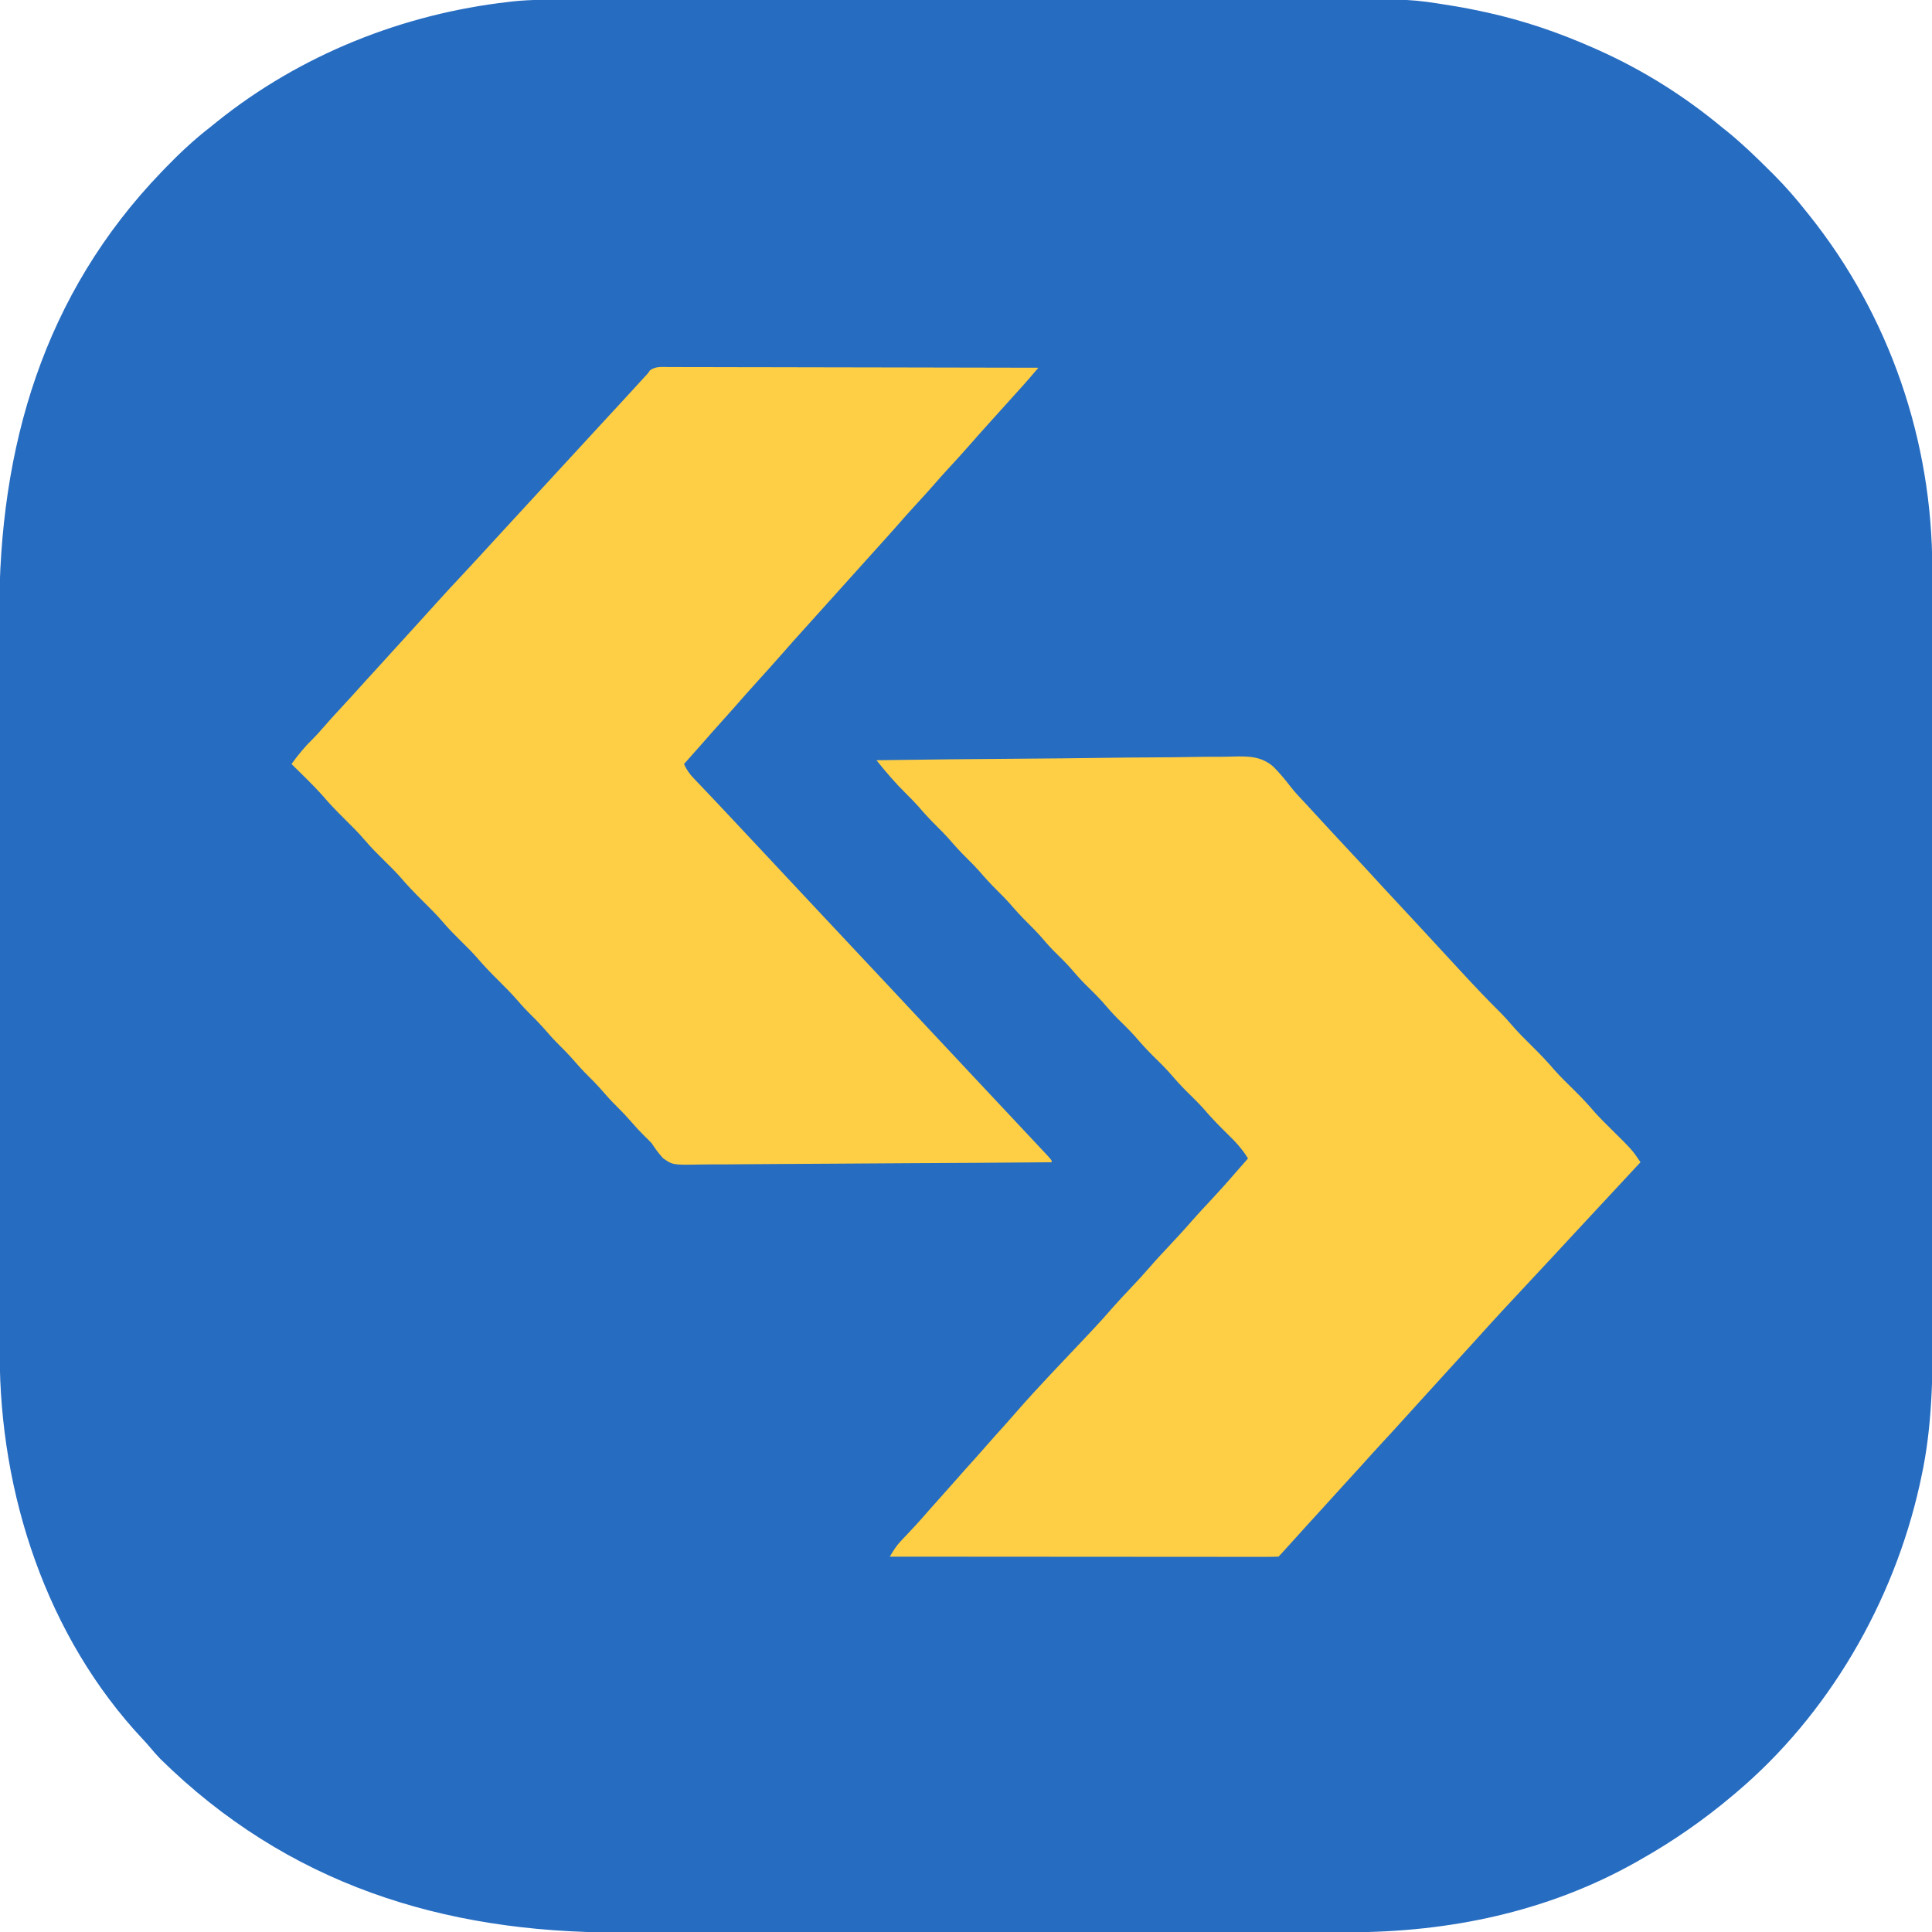 <?xml version="1.0" encoding="UTF-8"?>
<svg version="1.1" xmlns="http://www.w3.org/2000/svg" width="1014" height="1014">
<path d="M0 0 C1.88 -0.003 3.76 -0.006 5.64 -0.009 C10.787 -0.017 15.934 -0.019 21.081 -0.02 C26.64 -0.021 32.2 -0.029 37.759 -0.036 C49.908 -0.049 62.058 -0.055 74.207 -0.06 C81.803 -0.063 89.399 -0.067 96.995 -0.071 C118.053 -0.083 139.111 -0.094 160.168 -0.097 C161.529 -0.097 162.889 -0.098 164.249 -0.098 C165.613 -0.098 166.976 -0.098 168.34 -0.098 C171.075 -0.099 173.81 -0.099 176.545 -0.1 C177.223 -0.1 177.901 -0.1 178.6 -0.1 C200.559 -0.104 222.517 -0.12 244.476 -0.143 C267.733 -0.168 290.991 -0.181 314.249 -0.182 C326.91 -0.183 339.571 -0.189 352.232 -0.207 C363.02 -0.223 373.807 -0.228 384.594 -0.22 C390.088 -0.216 395.582 -0.216 401.075 -0.231 C444.084 -0.335 444.084 -0.335 465.465 3.14 C466.234 3.265 467.003 3.389 467.796 3.517 C471.941 4.202 476.047 4.997 480.152 5.89 C481.354 6.147 482.555 6.404 483.793 6.669 C503.101 10.919 521.395 17.153 539.465 25.14 C540.349 25.531 541.233 25.922 542.144 26.324 C565.745 36.878 587.596 50.594 607.465 67.14 C608.362 67.853 609.259 68.566 610.183 69.301 C617.784 75.481 624.775 82.235 631.715 89.14 C632.637 90.054 633.56 90.967 634.511 91.909 C640.587 98.012 646.131 104.381 651.465 111.14 C652.319 112.206 652.319 112.206 653.191 113.293 C695.141 165.845 717.643 231.491 717.605 298.593 C717.608 300.452 717.611 302.311 717.614 304.17 C717.622 309.253 717.624 314.337 717.625 319.421 C717.627 324.914 717.634 330.407 717.641 335.9 C717.654 347.903 717.66 359.906 717.665 371.909 C717.668 379.415 717.672 386.921 717.676 394.427 C717.689 415.24 717.699 436.054 717.702 456.867 C717.702 458.211 717.703 459.555 717.703 460.9 C717.703 462.247 717.703 463.595 717.704 464.942 C717.704 467.645 717.704 470.347 717.705 473.05 C717.705 473.72 717.705 474.39 717.705 475.081 C717.709 496.776 717.725 518.472 717.748 540.167 C717.773 563.152 717.786 586.137 717.788 609.122 C717.789 621.632 717.794 634.143 717.812 646.653 C717.828 657.313 717.833 667.972 717.825 678.631 C717.821 684.059 717.822 689.486 717.836 694.913 C717.903 722.122 717.655 749.047 711.777 775.765 C711.522 776.953 711.266 778.141 711.003 779.364 C697.25 841.126 663.133 900.156 614.465 941.14 C613.933 941.592 613.401 942.043 612.852 942.508 C597.781 955.231 581.643 966.444 564.465 976.14 C563.786 976.528 563.107 976.915 562.408 977.314 C515.998 1003.549 463.954 1014.327 411.081 1014.274 C409.278 1014.276 407.475 1014.278 405.673 1014.281 C400.763 1014.287 395.854 1014.287 390.944 1014.286 C385.632 1014.286 380.319 1014.291 375.007 1014.296 C364.615 1014.304 354.222 1014.307 343.83 1014.307 C335.375 1014.308 326.92 1014.31 318.464 1014.313 C294.448 1014.322 270.431 1014.327 246.414 1014.326 C245.122 1014.326 243.829 1014.326 242.497 1014.326 C241.203 1014.326 239.909 1014.326 238.575 1014.326 C217.616 1014.325 196.656 1014.335 175.697 1014.349 C154.132 1014.363 132.567 1014.37 111.003 1014.369 C98.913 1014.369 86.824 1014.372 74.735 1014.382 C64.439 1014.392 54.143 1014.394 43.848 1014.387 C38.605 1014.384 33.363 1014.384 28.12 1014.392 C-64.274 1014.537 -145.794 988.896 -212.535 923.14 C-214.419 921.146 -216.214 919.127 -217.965 917.015 C-219.076 915.689 -220.232 914.4 -221.418 913.14 C-272.184 859.19 -296.718 783.86 -296.676 710.81 C-296.678 708.988 -296.681 707.167 -296.685 705.345 C-296.693 700.375 -296.695 695.404 -296.695 690.433 C-296.697 685.058 -296.705 679.682 -296.711 674.307 C-296.725 662.566 -296.731 650.826 -296.735 639.085 C-296.738 631.74 -296.742 624.395 -296.747 617.05 C-296.759 596.675 -296.769 576.301 -296.773 555.926 C-296.773 554.623 -296.773 553.321 -296.774 551.979 C-296.774 550.674 -296.774 549.369 -296.774 548.024 C-296.775 545.379 -296.775 542.734 -296.776 540.09 C-296.776 538.778 -296.776 537.466 -296.776 536.115 C-296.78 514.894 -296.798 493.673 -296.821 472.453 C-296.845 450.615 -296.857 428.777 -296.858 406.938 C-296.859 394.698 -296.865 382.458 -296.883 370.217 C-296.899 359.787 -296.904 349.357 -296.895 338.926 C-296.891 333.618 -296.892 328.31 -296.906 323.002 C-297.128 234.993 -273.756 154.664 -211.535 90.14 C-210.972 89.555 -210.408 88.969 -209.827 88.366 C-202.45 80.745 -194.918 73.661 -186.535 67.14 C-185.196 66.062 -183.857 64.983 -182.52 63.902 C-138.793 28.865 -85.126 7.434 -29.535 1.14 C-28.803 1.052 -28.071 0.964 -27.316 0.874 C-18.225 -0.097 -9.13 -0.005 0 0 Z " fill="#266CC1" transform="translate(296.535,-0.14)"/>
<path d="M0 0 C26.339 -0.374 52.677 -0.656 79.018 -0.829 C91.249 -0.911 103.48 -1.024 115.71 -1.207 C126.375 -1.367 137.04 -1.47 147.706 -1.505 C153.35 -1.526 158.991 -1.575 164.634 -1.692 C169.956 -1.801 175.274 -1.834 180.597 -1.81 C182.541 -1.814 184.485 -1.845 186.427 -1.907 C194.739 -2.159 201.879 -2.289 208.379 3.449 C211.668 6.756 214.591 10.289 217.424 13.99 C219.831 17.06 222.503 19.861 225.188 22.688 C226.164 23.745 227.14 24.803 228.113 25.863 C228.828 26.64 228.828 26.64 229.557 27.432 C230.033 27.95 230.509 28.467 231 29 C232.958 31.126 234.916 33.251 236.875 35.375 C237.364 35.906 237.854 36.436 238.358 36.983 C242.243 41.191 246.151 45.379 250.062 49.562 C255.129 54.982 260.155 60.435 265.16 65.91 C268.396 69.441 271.667 72.939 274.938 76.438 C281.811 83.789 288.64 91.181 295.459 98.584 C298.968 102.393 302.482 106.198 306 110 C306.57 110.617 307.141 111.234 307.729 111.87 C314.316 118.988 320.953 126.011 327.855 132.824 C329.745 134.742 331.509 136.698 333.25 138.75 C336.63 142.71 340.302 146.341 344 150 C348.188 154.145 352.227 158.309 356.031 162.812 C359.488 166.653 363.213 170.232 366.885 173.865 C370.457 177.415 373.846 181.032 377.098 184.879 C379.782 187.871 382.643 190.674 385.5 193.5 C396.773 204.659 396.773 204.659 401 211 C400.129 211.932 399.257 212.864 398.359 213.824 C392.556 220.034 386.758 226.249 381 232.5 C376.093 237.827 371.155 243.125 366.209 248.416 C362.478 252.41 358.764 256.417 355.062 260.438 C350.569 265.318 346.041 270.164 341.5 275 C332.667 284.408 323.891 293.862 315.277 303.473 C312.702 306.331 310.103 309.167 307.5 312 C304.147 315.649 300.81 319.312 297.5 323 C293.724 327.208 289.909 331.378 286.084 335.541 C283.224 338.656 280.385 341.789 277.562 344.938 C273.566 349.392 269.509 353.789 265.444 358.181 C261.685 362.246 257.973 366.35 254.277 370.473 C251.702 373.331 249.103 376.167 246.5 379 C243.147 382.649 239.81 386.312 236.5 390 C232.732 394.199 228.925 398.361 225.108 402.515 C221.269 406.696 217.468 410.91 213.68 415.137 C212.804 416.108 211.924 417.076 211 418 C208.37 418.098 205.766 418.13 203.135 418.12 C202.301 418.121 201.467 418.122 200.608 418.123 C197.792 418.125 194.976 418.119 192.16 418.114 C190.15 418.113 188.14 418.113 186.13 418.114 C180.655 418.114 175.18 418.108 169.705 418.101 C163.99 418.095 158.275 418.095 152.56 418.093 C141.73 418.09 130.9 418.082 120.07 418.072 C107.744 418.061 95.417 418.055 83.091 418.05 C57.727 418.04 32.364 418.022 7 418 C8.723 415.083 10.34 412.413 12.672 409.949 C13.168 409.42 13.664 408.89 14.175 408.345 C14.694 407.798 15.214 407.251 15.75 406.688 C16.835 405.529 17.92 404.371 19.004 403.211 C19.783 402.379 19.783 402.379 20.579 401.53 C22.876 399.057 25.084 396.51 27.293 393.957 C29.336 391.614 31.417 389.307 33.5 387 C36.19 384.019 38.863 381.028 41.5 378 C44.893 374.105 48.352 370.272 51.812 366.438 C53.726 364.306 55.619 362.16 57.5 360 C60.896 356.101 64.359 352.264 67.824 348.426 C69.674 346.363 71.499 344.283 73.312 342.188 C84.503 329.358 96.373 317.097 108.043 304.707 C108.706 304.002 109.369 303.298 110.052 302.572 C111.304 301.24 112.558 299.909 113.814 298.579 C117.38 294.786 120.835 290.916 124.25 286.986 C127.095 283.757 130.048 280.632 133 277.5 C138.334 271.826 138.334 271.826 143.5 266 C146.887 262.06 150.447 258.289 154 254.5 C158.113 250.114 162.177 245.711 166.098 241.152 C168.841 238.048 171.674 235.029 174.5 232 C179.092 227.076 183.608 222.104 188 217 C189.311 215.499 190.624 213.999 191.938 212.5 C192.817 211.495 192.817 211.495 193.715 210.469 C194.139 209.984 194.563 209.499 195 209 C191.95 204.02 188.377 200.172 184.188 196.125 C179.862 191.879 175.686 187.619 171.77 182.988 C169.001 179.877 166.01 176.989 163.046 174.066 C159.82 170.866 156.821 167.549 153.875 164.094 C151.064 160.955 148.047 158.026 145.049 155.069 C141.8 151.846 138.776 148.507 135.809 145.027 C132.825 141.683 129.594 138.587 126.406 135.438 C123.75 132.747 121.299 129.934 118.844 127.062 C115.846 123.71 112.608 120.601 109.41 117.441 C106.731 114.728 104.254 111.892 101.777 108.996 C99.05 105.933 96.106 103.098 93.188 100.219 C90.598 97.592 88.212 94.83 85.812 92.031 C83.789 89.764 81.663 87.634 79.5 85.5 C76.093 82.139 72.925 78.663 69.812 75.031 C67.789 72.764 65.663 70.634 63.5 68.5 C60.093 65.139 56.925 61.663 53.812 58.031 C51.789 55.764 49.663 53.634 47.5 51.5 C44.093 48.139 40.925 44.663 37.812 41.031 C35.789 38.764 33.663 36.634 31.5 34.5 C28.093 31.139 24.925 27.663 21.812 24.031 C19.789 21.764 17.663 19.634 15.5 17.5 C9.917 11.984 4.893 6.13 0 0 Z " fill="#FECE45" transform="translate(460,399)"/>
<path d="M0 0 C1.241 -0.004 1.241 -0.004 2.507 -0.008 C5.29 -0.013 8.072 0.004 10.854 0.02 C12.845 0.021 14.835 0.021 16.826 0.019 C22.239 0.018 27.651 0.036 33.064 0.057 C38.718 0.075 44.371 0.077 50.025 0.081 C60.735 0.09 71.444 0.115 82.154 0.145 C94.345 0.178 106.536 0.195 118.727 0.21 C143.808 0.241 168.889 0.294 193.971 0.361 C193.017 1.475 192.064 2.589 191.11 3.703 C190.314 4.634 190.314 4.634 189.502 5.583 C187.585 7.809 185.628 9.995 183.658 12.173 C182.888 13.025 182.119 13.877 181.326 14.755 C180.549 15.615 179.771 16.475 178.971 17.361 C177.47 19.027 175.97 20.694 174.471 22.361 C172.199 24.886 169.926 27.41 167.65 29.931 C164.271 33.676 160.902 37.426 157.596 41.236 C154.142 45.203 150.58 49.069 147.018 52.938 C144.465 55.715 141.941 58.51 139.471 61.361 C136.532 64.751 133.509 68.06 130.471 71.361 C126.826 75.319 123.231 79.313 119.705 83.376 C116.176 87.415 112.564 91.38 108.971 95.361 C107.47 97.027 105.97 98.694 104.471 100.361 C95.471 110.361 86.471 120.361 77.471 130.361 C76.731 131.183 75.991 132.006 75.228 132.853 C73.703 134.547 72.177 136.239 70.65 137.931 C67.232 141.72 63.823 145.514 60.471 149.361 C55.599 154.951 50.612 160.436 45.642 165.939 C41.653 170.362 37.695 174.807 33.783 179.298 C31.698 181.67 29.586 184.016 27.471 186.361 C24.195 189.991 20.955 193.647 17.744 197.333 C14.51 201.03 11.238 204.694 7.971 208.361 C9.288 211.256 10.727 213.391 12.92 215.689 C13.513 216.315 14.106 216.942 14.717 217.587 C15.678 218.589 15.678 218.589 16.658 219.611 C18.027 221.053 19.395 222.496 20.764 223.939 C21.464 224.674 22.164 225.41 22.886 226.167 C26.099 229.548 29.284 232.955 32.471 236.361 C33.719 237.693 34.968 239.025 36.217 240.357 C36.835 241.017 37.454 241.677 38.091 242.356 C39.979 244.37 41.867 246.383 43.756 248.396 C50.414 255.495 57.065 262.601 63.703 269.719 C69.817 276.272 75.948 282.808 82.079 289.345 C85.211 292.683 88.34 296.022 91.471 299.361 C92.721 300.694 93.971 302.027 95.221 303.361 C97.721 306.027 100.221 308.694 102.721 311.361 C103.339 312.021 103.958 312.681 104.596 313.361 C105.845 314.694 107.094 316.026 108.343 317.359 C111.48 320.705 114.618 324.051 117.756 327.396 C124.414 334.495 131.065 341.601 137.703 348.719 C143.817 355.272 149.948 361.808 156.079 368.345 C159.834 372.348 163.588 376.352 167.341 380.356 C170.49 383.715 173.64 387.074 176.791 390.431 C179.904 393.748 183.015 397.068 186.124 400.39 C187.379 401.729 188.635 403.068 189.891 404.406 C191.732 406.368 193.571 408.333 195.408 410.298 C195.97 410.896 196.532 411.494 197.112 412.109 C200.971 416.247 200.971 416.247 200.971 417.361 C174.919 417.594 148.868 417.771 122.815 417.879 C110.719 417.93 98.622 418.001 86.526 418.115 C75.982 418.215 65.438 418.279 54.893 418.302 C49.31 418.315 43.729 418.345 38.146 418.418 C32.889 418.486 27.633 418.507 22.375 418.492 C20.449 418.495 18.522 418.514 16.596 418.553 C2.043 418.829 2.043 418.829 -3.1 415.186 C-5.365 412.687 -7.186 410.176 -9.029 407.361 C-10.205 406.121 -11.408 404.905 -12.654 403.736 C-15.047 401.387 -17.281 398.965 -19.467 396.423 C-21.886 393.615 -24.388 390.961 -27.029 388.361 C-30.28 385.16 -33.277 381.819 -36.248 378.361 C-38.104 376.277 -40.042 374.318 -42.029 372.361 C-45.28 369.16 -48.277 365.819 -51.248 362.361 C-53.104 360.277 -55.042 358.318 -57.029 356.361 C-60.28 353.16 -63.277 349.819 -66.248 346.361 C-68.104 344.277 -70.042 342.318 -72.029 340.361 C-74.547 337.882 -76.93 335.366 -79.217 332.673 C-82.474 328.877 -85.976 325.375 -89.529 321.861 C-93.584 317.852 -97.469 313.802 -101.158 309.451 C-103.673 306.642 -106.348 304.01 -109.029 301.361 C-112.272 298.157 -115.459 294.97 -118.404 291.486 C-121.737 287.562 -125.374 283.979 -129.029 280.361 C-133.24 276.194 -137.302 272.008 -141.127 267.482 C-143.811 264.489 -146.672 261.686 -149.529 258.861 C-152.958 255.471 -156.352 252.109 -159.467 248.423 C-162.775 244.518 -166.395 240.958 -170.029 237.361 C-174.208 233.226 -178.239 229.073 -182.033 224.58 C-187.109 218.938 -192.632 213.691 -198.029 208.361 C-194.587 203.558 -191.04 199.234 -186.795 195.119 C-185.055 193.386 -183.445 191.595 -181.842 189.736 C-178.689 186.079 -175.437 182.526 -172.154 178.986 C-167.832 174.322 -163.551 169.624 -159.307 164.888 C-156.731 162.03 -154.133 159.194 -151.529 156.361 C-148.177 152.711 -144.839 149.049 -141.529 145.361 C-137.752 141.152 -133.936 136.979 -130.109 132.815 C-127.29 129.745 -124.495 126.656 -121.717 123.548 C-117.321 118.648 -112.828 113.842 -108.33 109.036 C-102.854 103.182 -97.436 97.279 -92.029 91.361 C-83.881 82.456 -75.701 73.58 -67.509 64.715 C-62.172 58.94 -56.84 53.16 -51.529 47.361 C-45.21 40.46 -38.859 33.588 -32.509 26.715 C-30.995 25.076 -29.481 23.437 -27.967 21.798 C-27.476 21.267 -26.985 20.735 -26.479 20.188 C-23.959 17.458 -21.444 14.723 -18.936 11.982 C-18.188 11.164 -18.188 11.164 -17.424 10.33 C-16.051 8.828 -14.679 7.325 -13.307 5.822 C-12.555 5.01 -11.804 4.197 -11.029 3.361 C-10.653 2.822 -10.277 2.284 -9.889 1.73 C-6.892 -0.476 -3.579 -0.04 0 0 Z " fill="#FECE45" transform="translate(351.029,192.639)"/>
</svg>
